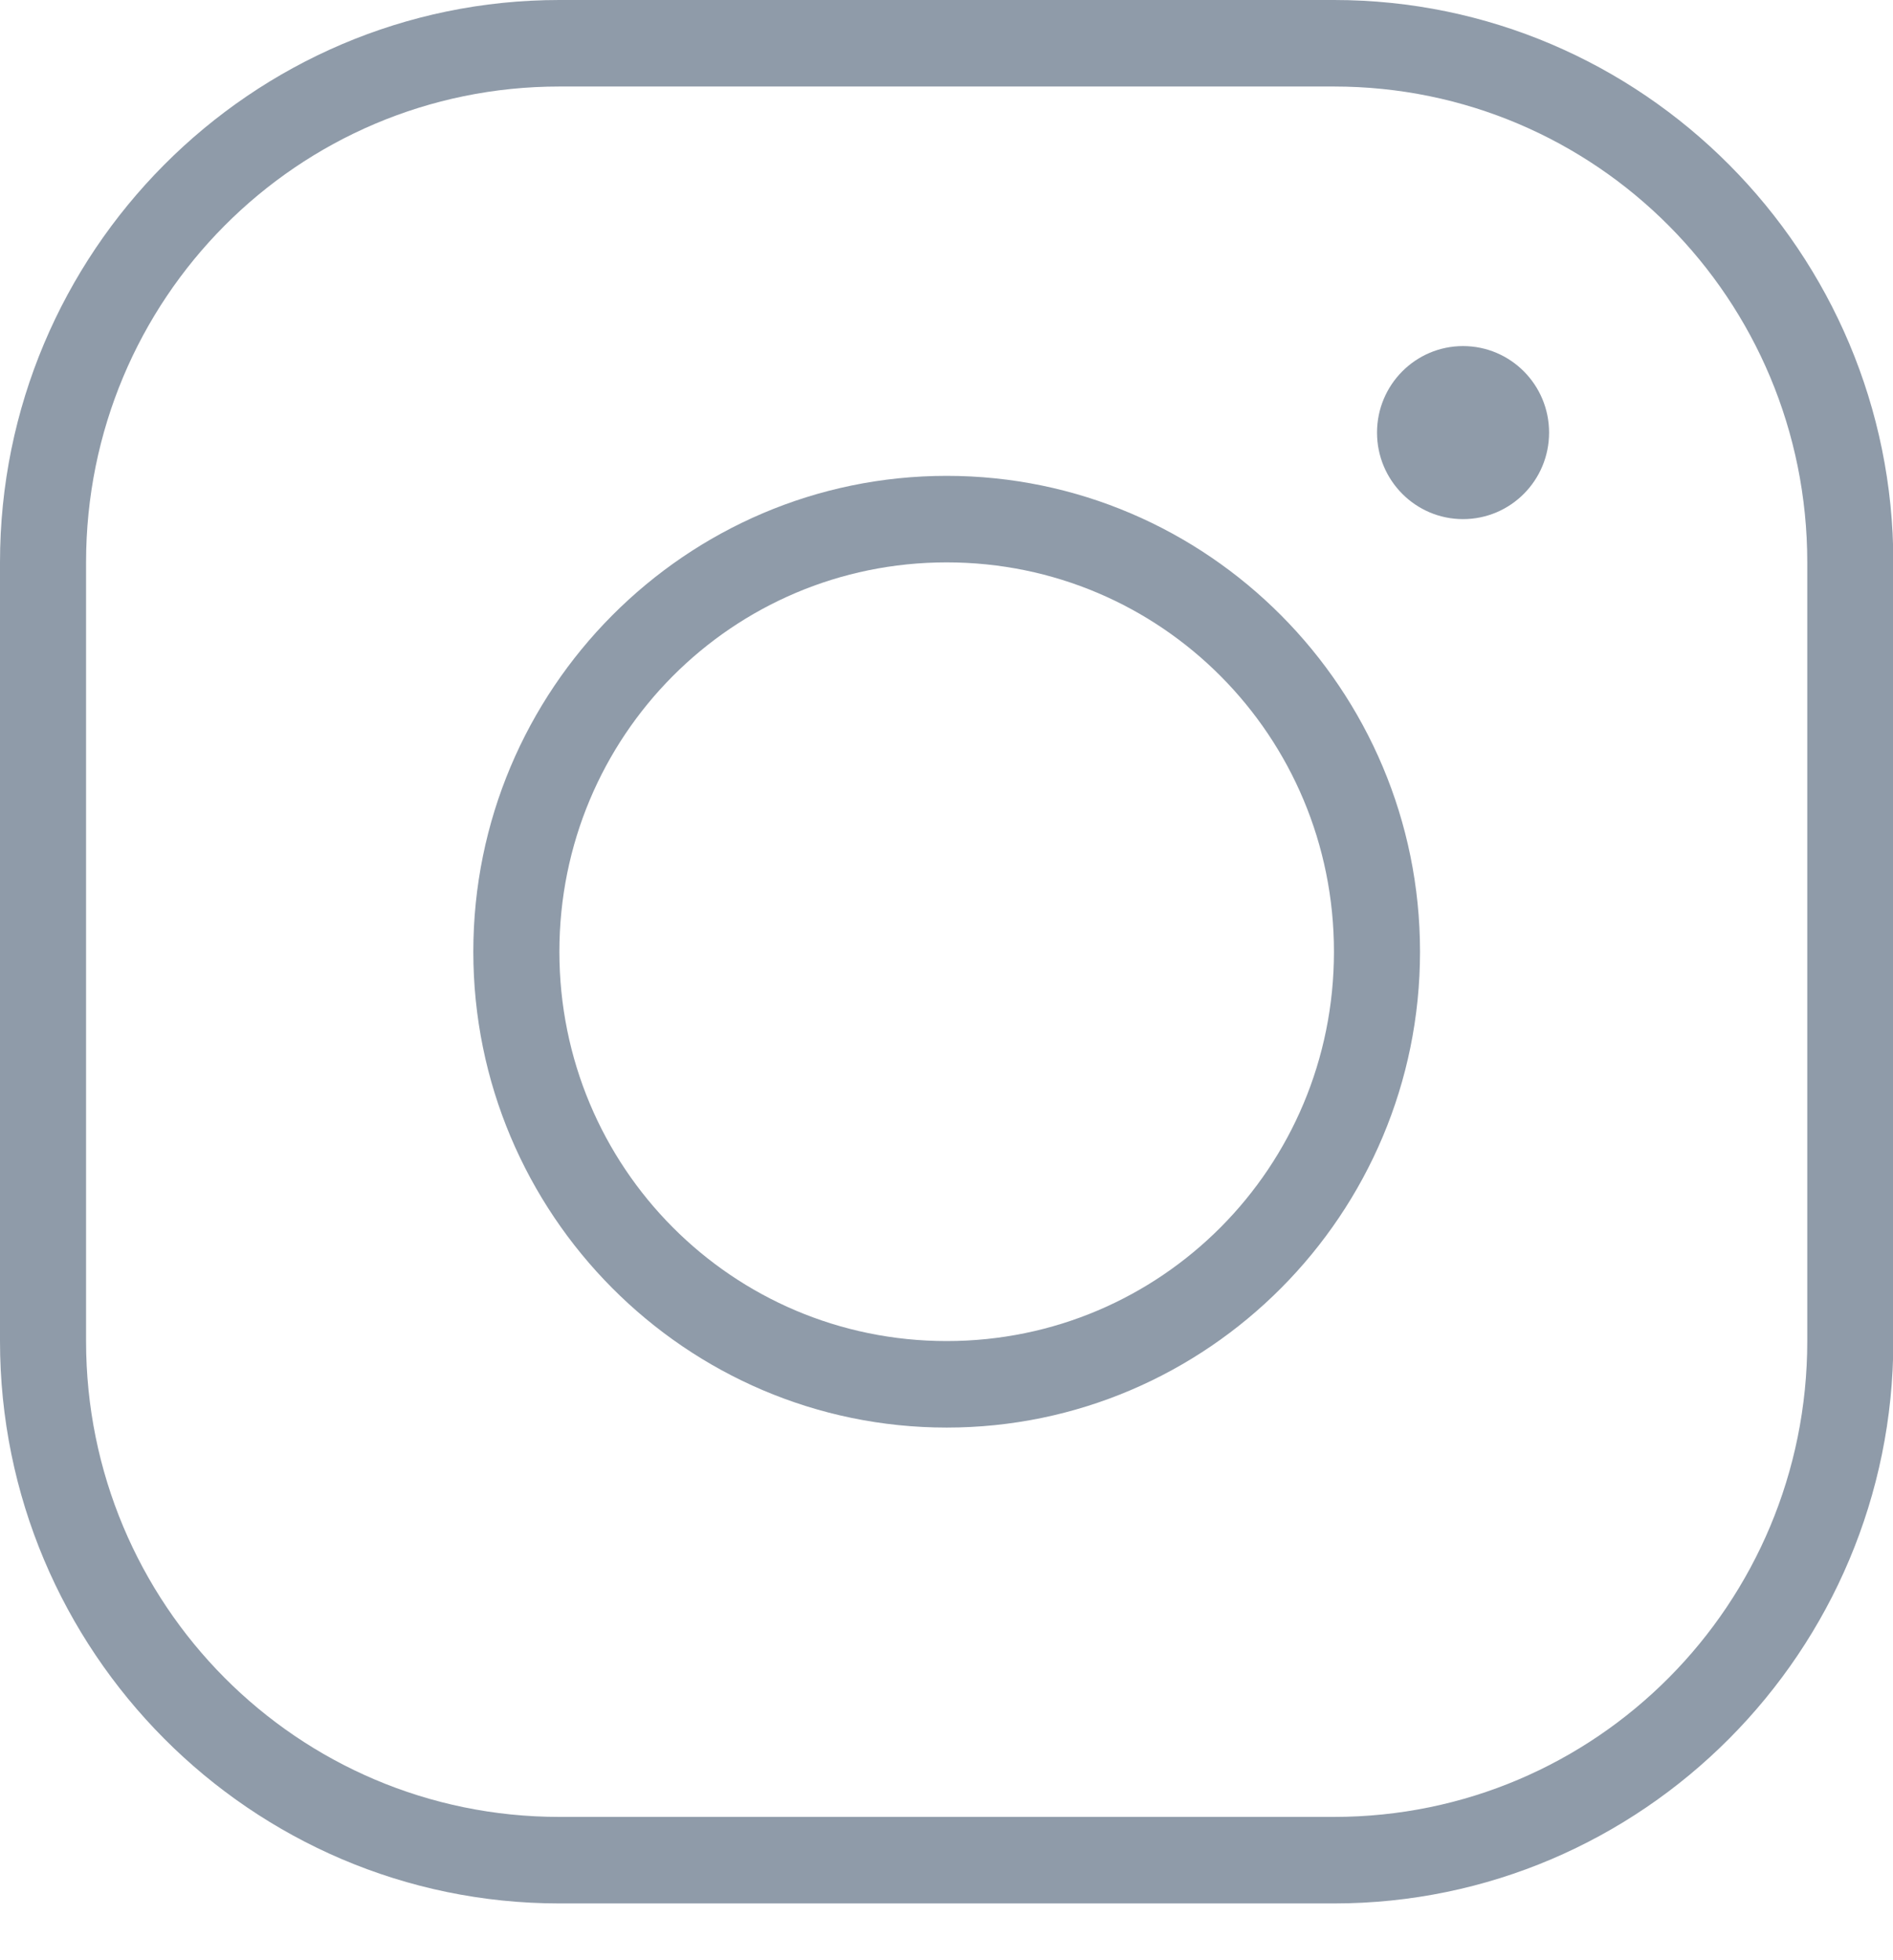 <svg width="28" height="29" viewBox="0 0 28 29" fill="none" xmlns="http://www.w3.org/2000/svg">
<path d="M8.274 0C3.712 0 0 3.733 0 8.32V19.84C0 24.427 3.712 28.16 8.274 28.16H19.731C24.293 28.16 28.005 24.427 28.005 19.84V8.32C28.005 3.733 24.293 0 19.731 0H8.274ZM8.274 1.28H19.731C23.605 1.28 26.732 4.425 26.732 8.32V19.84C26.732 23.735 23.605 26.88 19.731 26.88H8.274C4.4 26.88 1.273 23.735 1.273 19.84V8.32C1.273 4.425 4.4 1.28 8.274 1.28ZM21.64 5.12C20.938 5.12 20.368 5.693 20.368 6.4C20.368 7.107 20.938 7.68 21.64 7.68C22.344 7.68 22.913 7.107 22.913 6.4C22.913 5.693 22.344 5.12 21.64 5.12ZM14.003 7.04C10.143 7.04 7.001 10.2 7.001 14.08C7.001 17.96 10.143 21.12 14.003 21.12C17.862 21.12 21.004 17.96 21.004 14.08C21.004 10.2 17.862 7.04 14.003 7.04ZM14.003 8.32C17.174 8.32 19.731 10.891 19.731 14.08C19.731 17.269 17.174 19.84 14.003 19.84C10.832 19.84 8.274 17.269 8.274 14.08C8.274 10.891 10.832 8.32 14.003 8.32Z" fill="#8F9BA9"/>
</svg>
